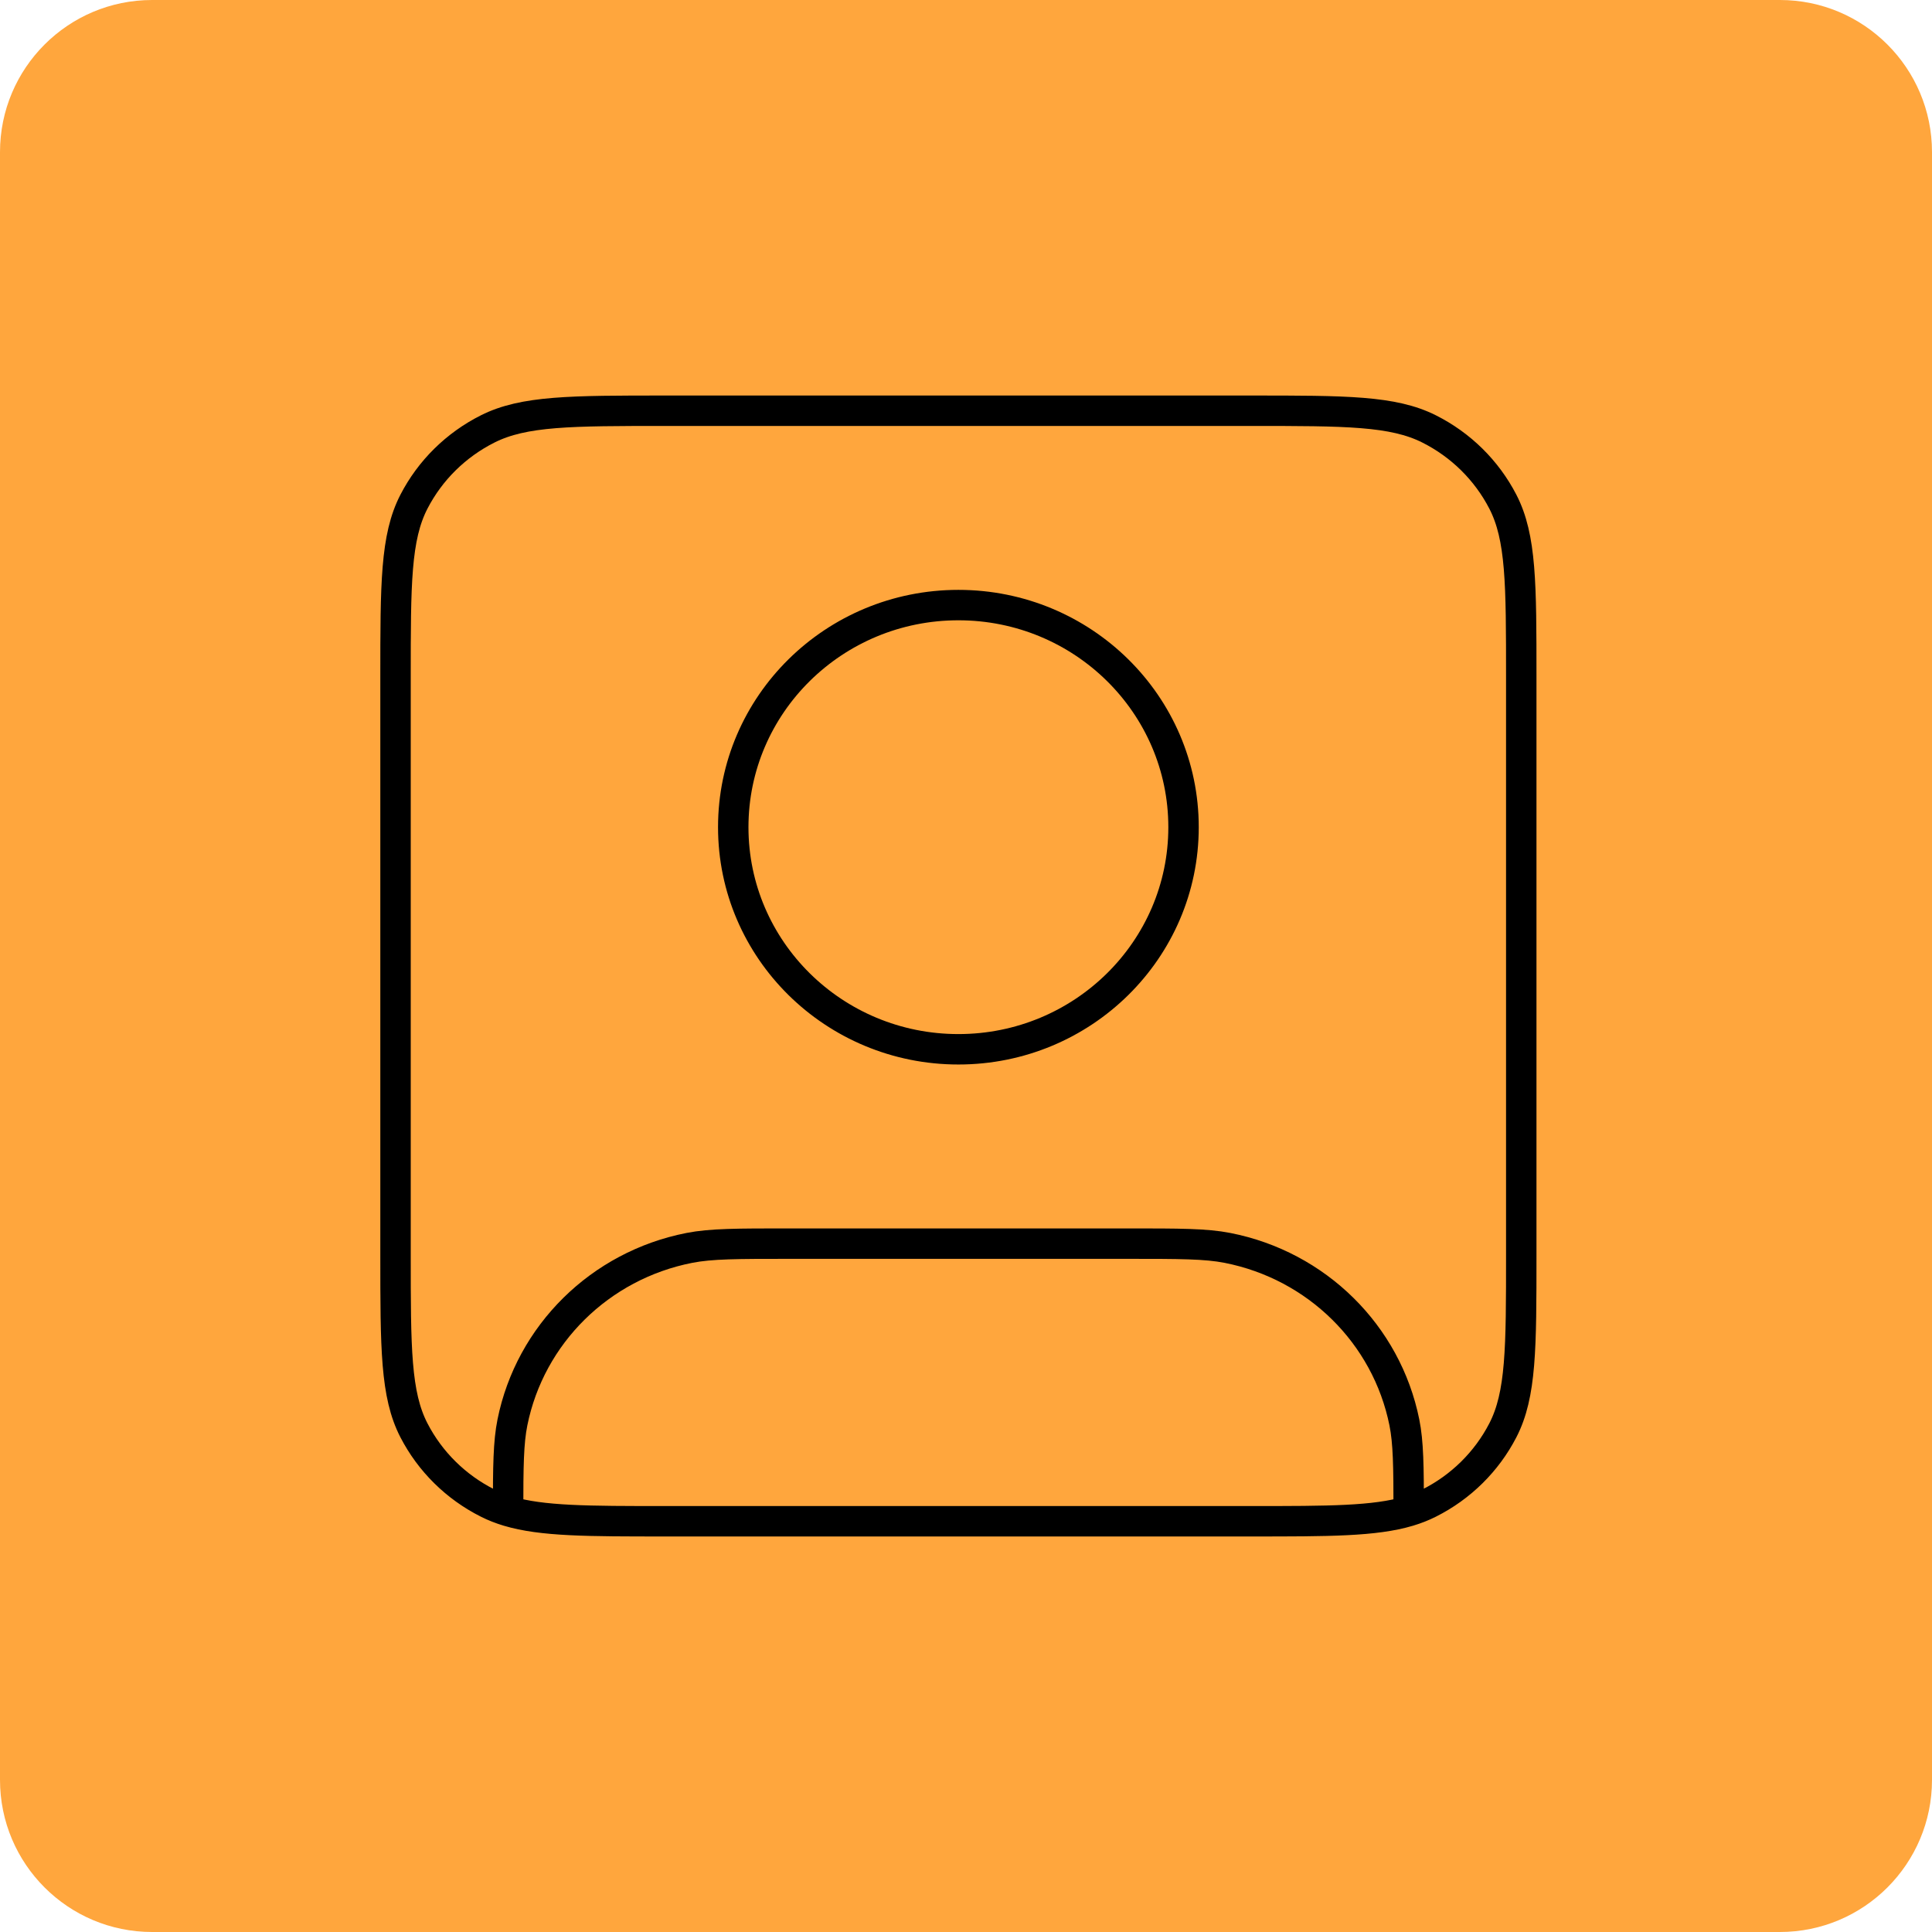 <svg width="127" height="127" viewBox="0 0 127 127" fill="none" xmlns="http://www.w3.org/2000/svg">
<path d="M0 10C0 4.477 4.477 0 10 0H117C122.523 0 127 4.477 127 10V117C127 122.523 122.523 127 117 127H10C4.477 127 0 122.523 0 117V10Z" fill="#FFA63D"/>
<path d="M33.4 99.334C35.63 100 38.641 100 43.76 100H82.24C87.359 100 90.37 100 92.6 99.334M33.4 99.334C32.922 99.191 32.48 99.017 32.061 98.806C29.972 97.757 28.274 96.082 27.21 94.021C26 91.679 26 88.613 26 82.48V44.52C26 38.387 26 35.321 27.21 32.979C28.274 30.918 29.972 29.243 32.061 28.194C34.435 27 37.543 27 43.76 27H82.24C88.457 27 91.565 27 93.939 28.194C96.028 29.243 97.726 30.918 98.79 32.979C100 35.321 100 38.387 100 44.52V82.48C100 88.613 100 91.679 98.79 94.021C97.726 96.082 96.028 97.757 93.939 98.806C93.52 99.017 93.078 99.191 92.6 99.334M33.4 99.334C33.401 96.38 33.419 94.817 33.684 93.502C34.852 87.71 39.442 83.183 45.313 82.031C46.742 81.75 48.462 81.75 51.9 81.75H74.1C77.538 81.75 79.258 81.75 80.687 82.031C86.558 83.183 91.148 87.71 92.316 93.502C92.581 94.817 92.599 96.38 92.6 99.334M77.8 54.375C77.8 62.438 71.174 68.975 63 68.975C54.826 68.975 48.2 62.438 48.2 54.375C48.2 46.312 54.826 39.775 63 39.775C71.174 39.775 77.8 46.312 77.8 54.375Z" stroke="black" stroke-width="2" stroke-linecap="round" stroke-linejoin="round"/>
</svg>

